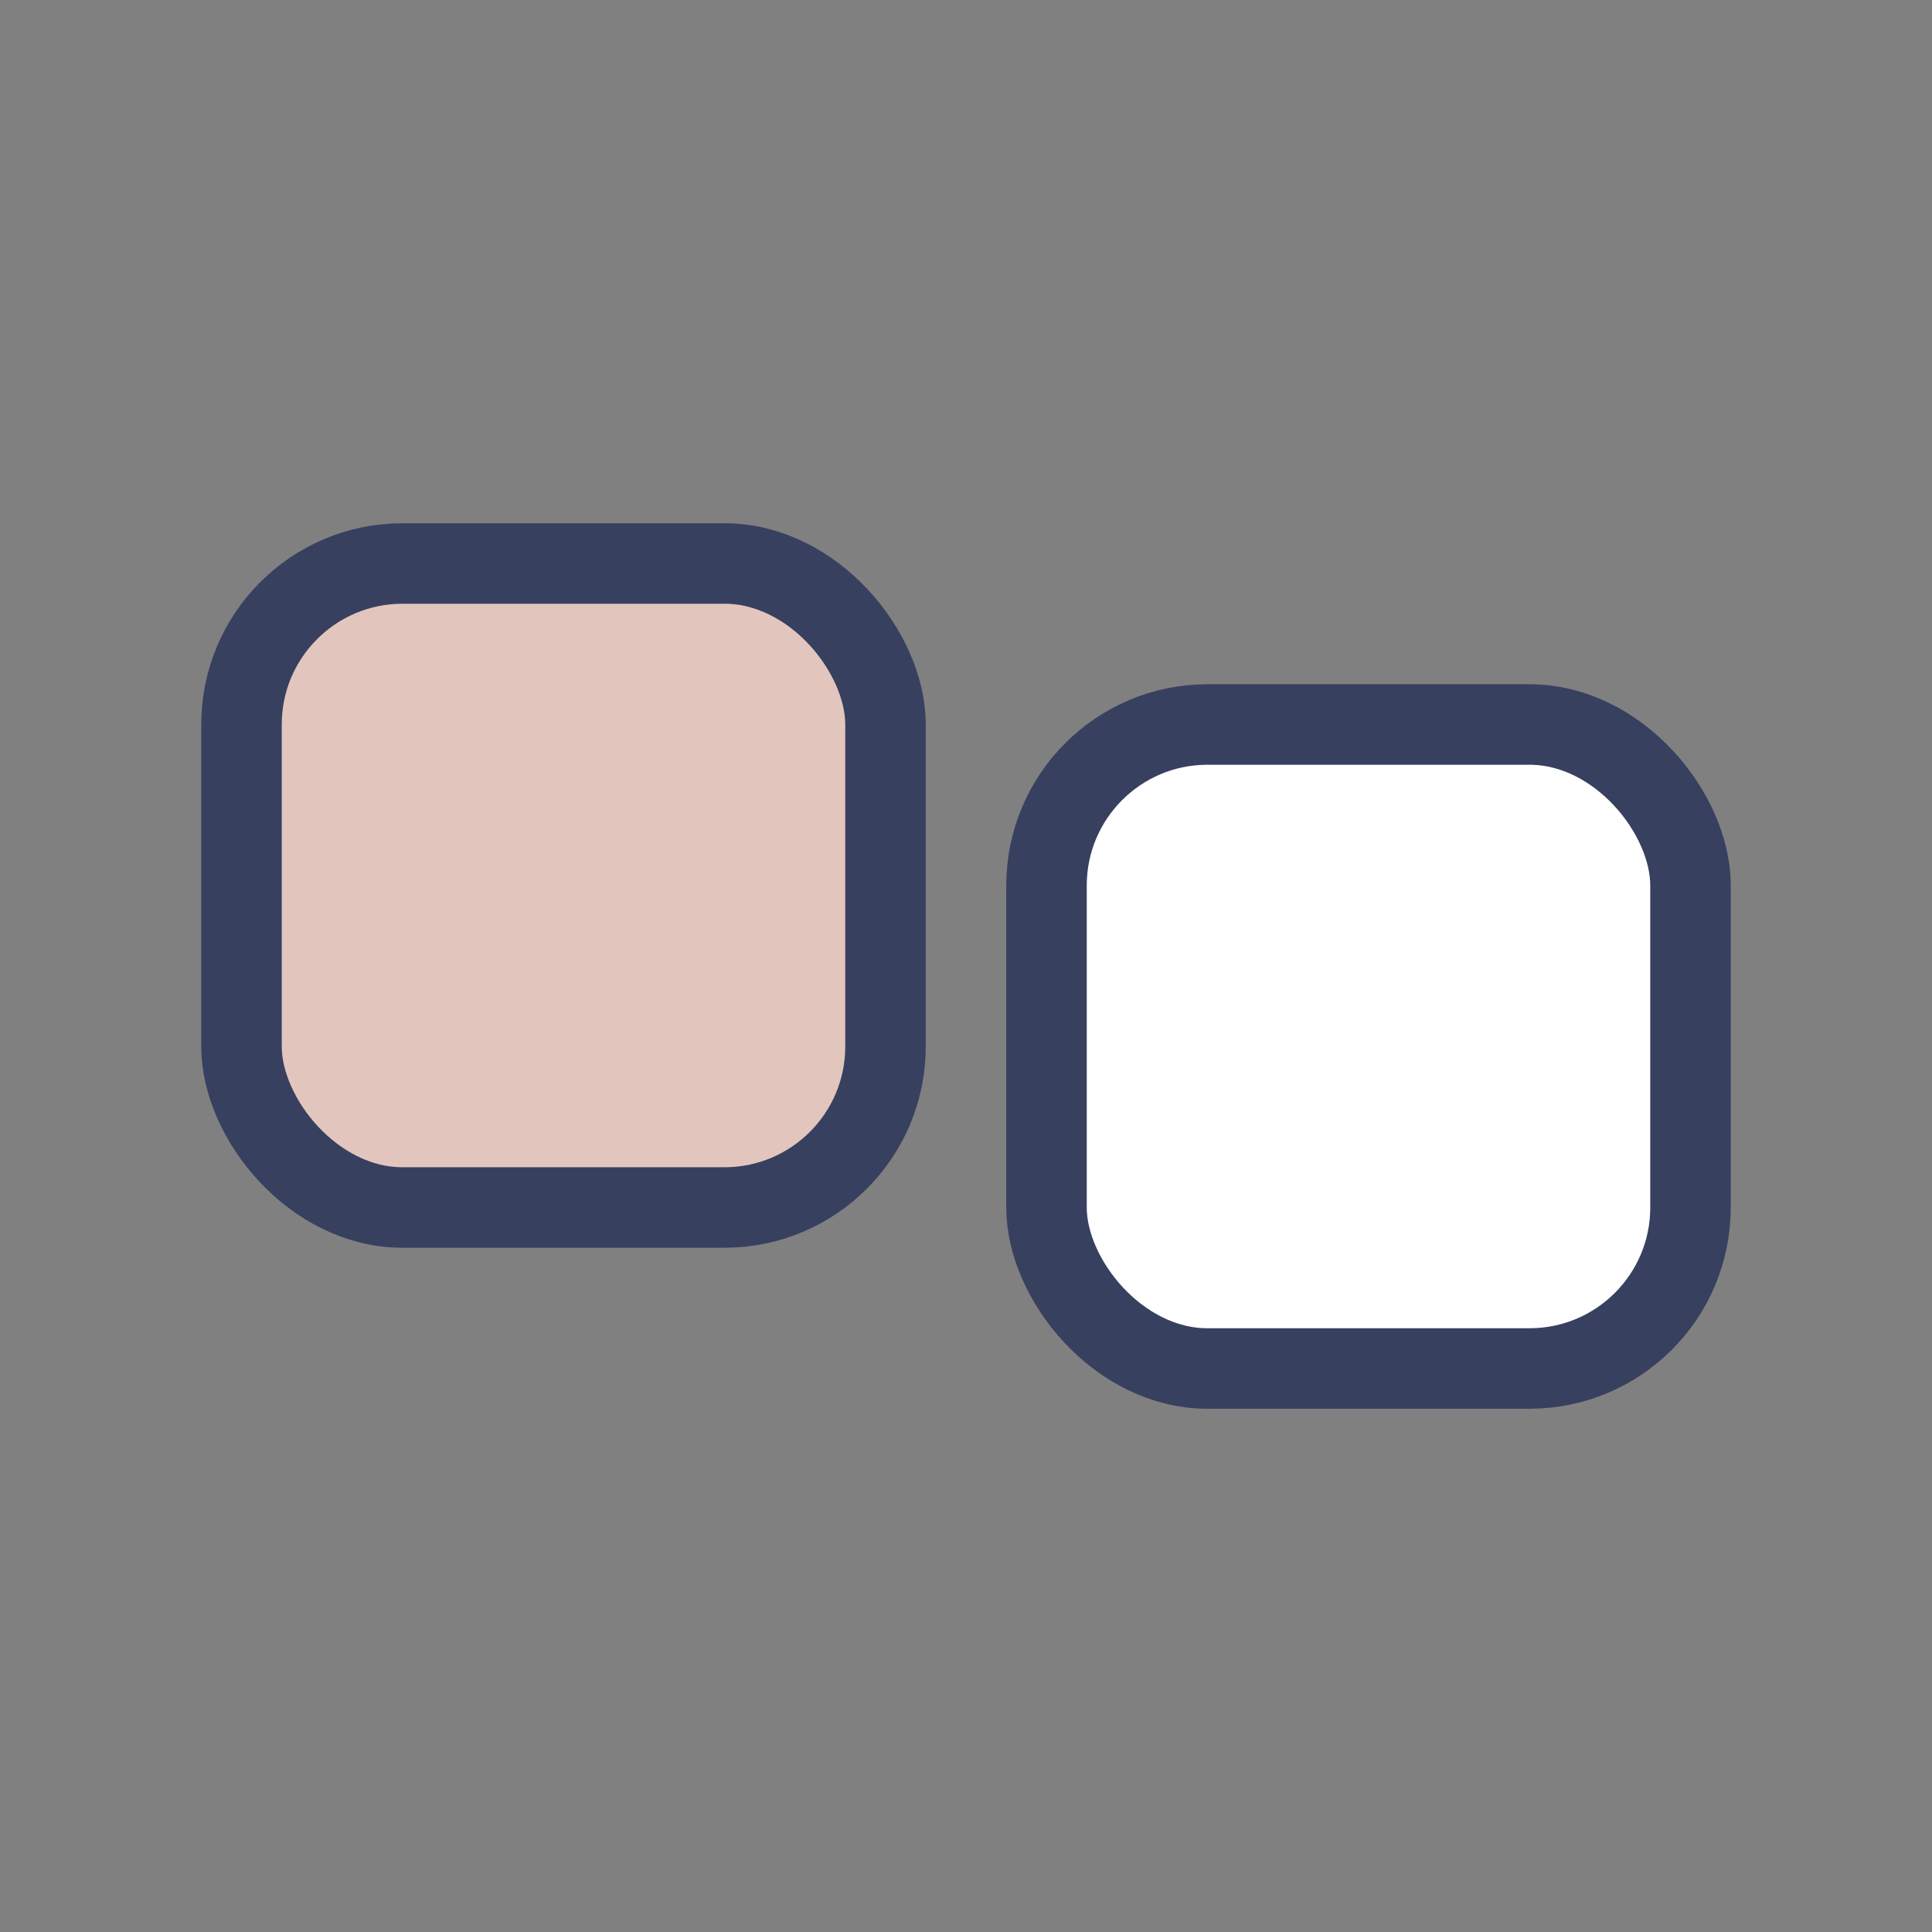 <?xml version="1.0" encoding="UTF-8"?>
<svg xmlns="http://www.w3.org/2000/svg" width="24" height="24" viewBox="0 0 24 24"><rect x="0" y="0" width="24" height="24" fill="#808080" stroke="none"/><rect x="3" y="7" width="8" height="8" rx="2" fill="#E2C6BE" stroke="#38405F" stroke-width="1"/><rect x="13" y="9" width="8" height="8" rx="2" fill="#FFFFFF" stroke="#38405F" stroke-width="1"/></svg>